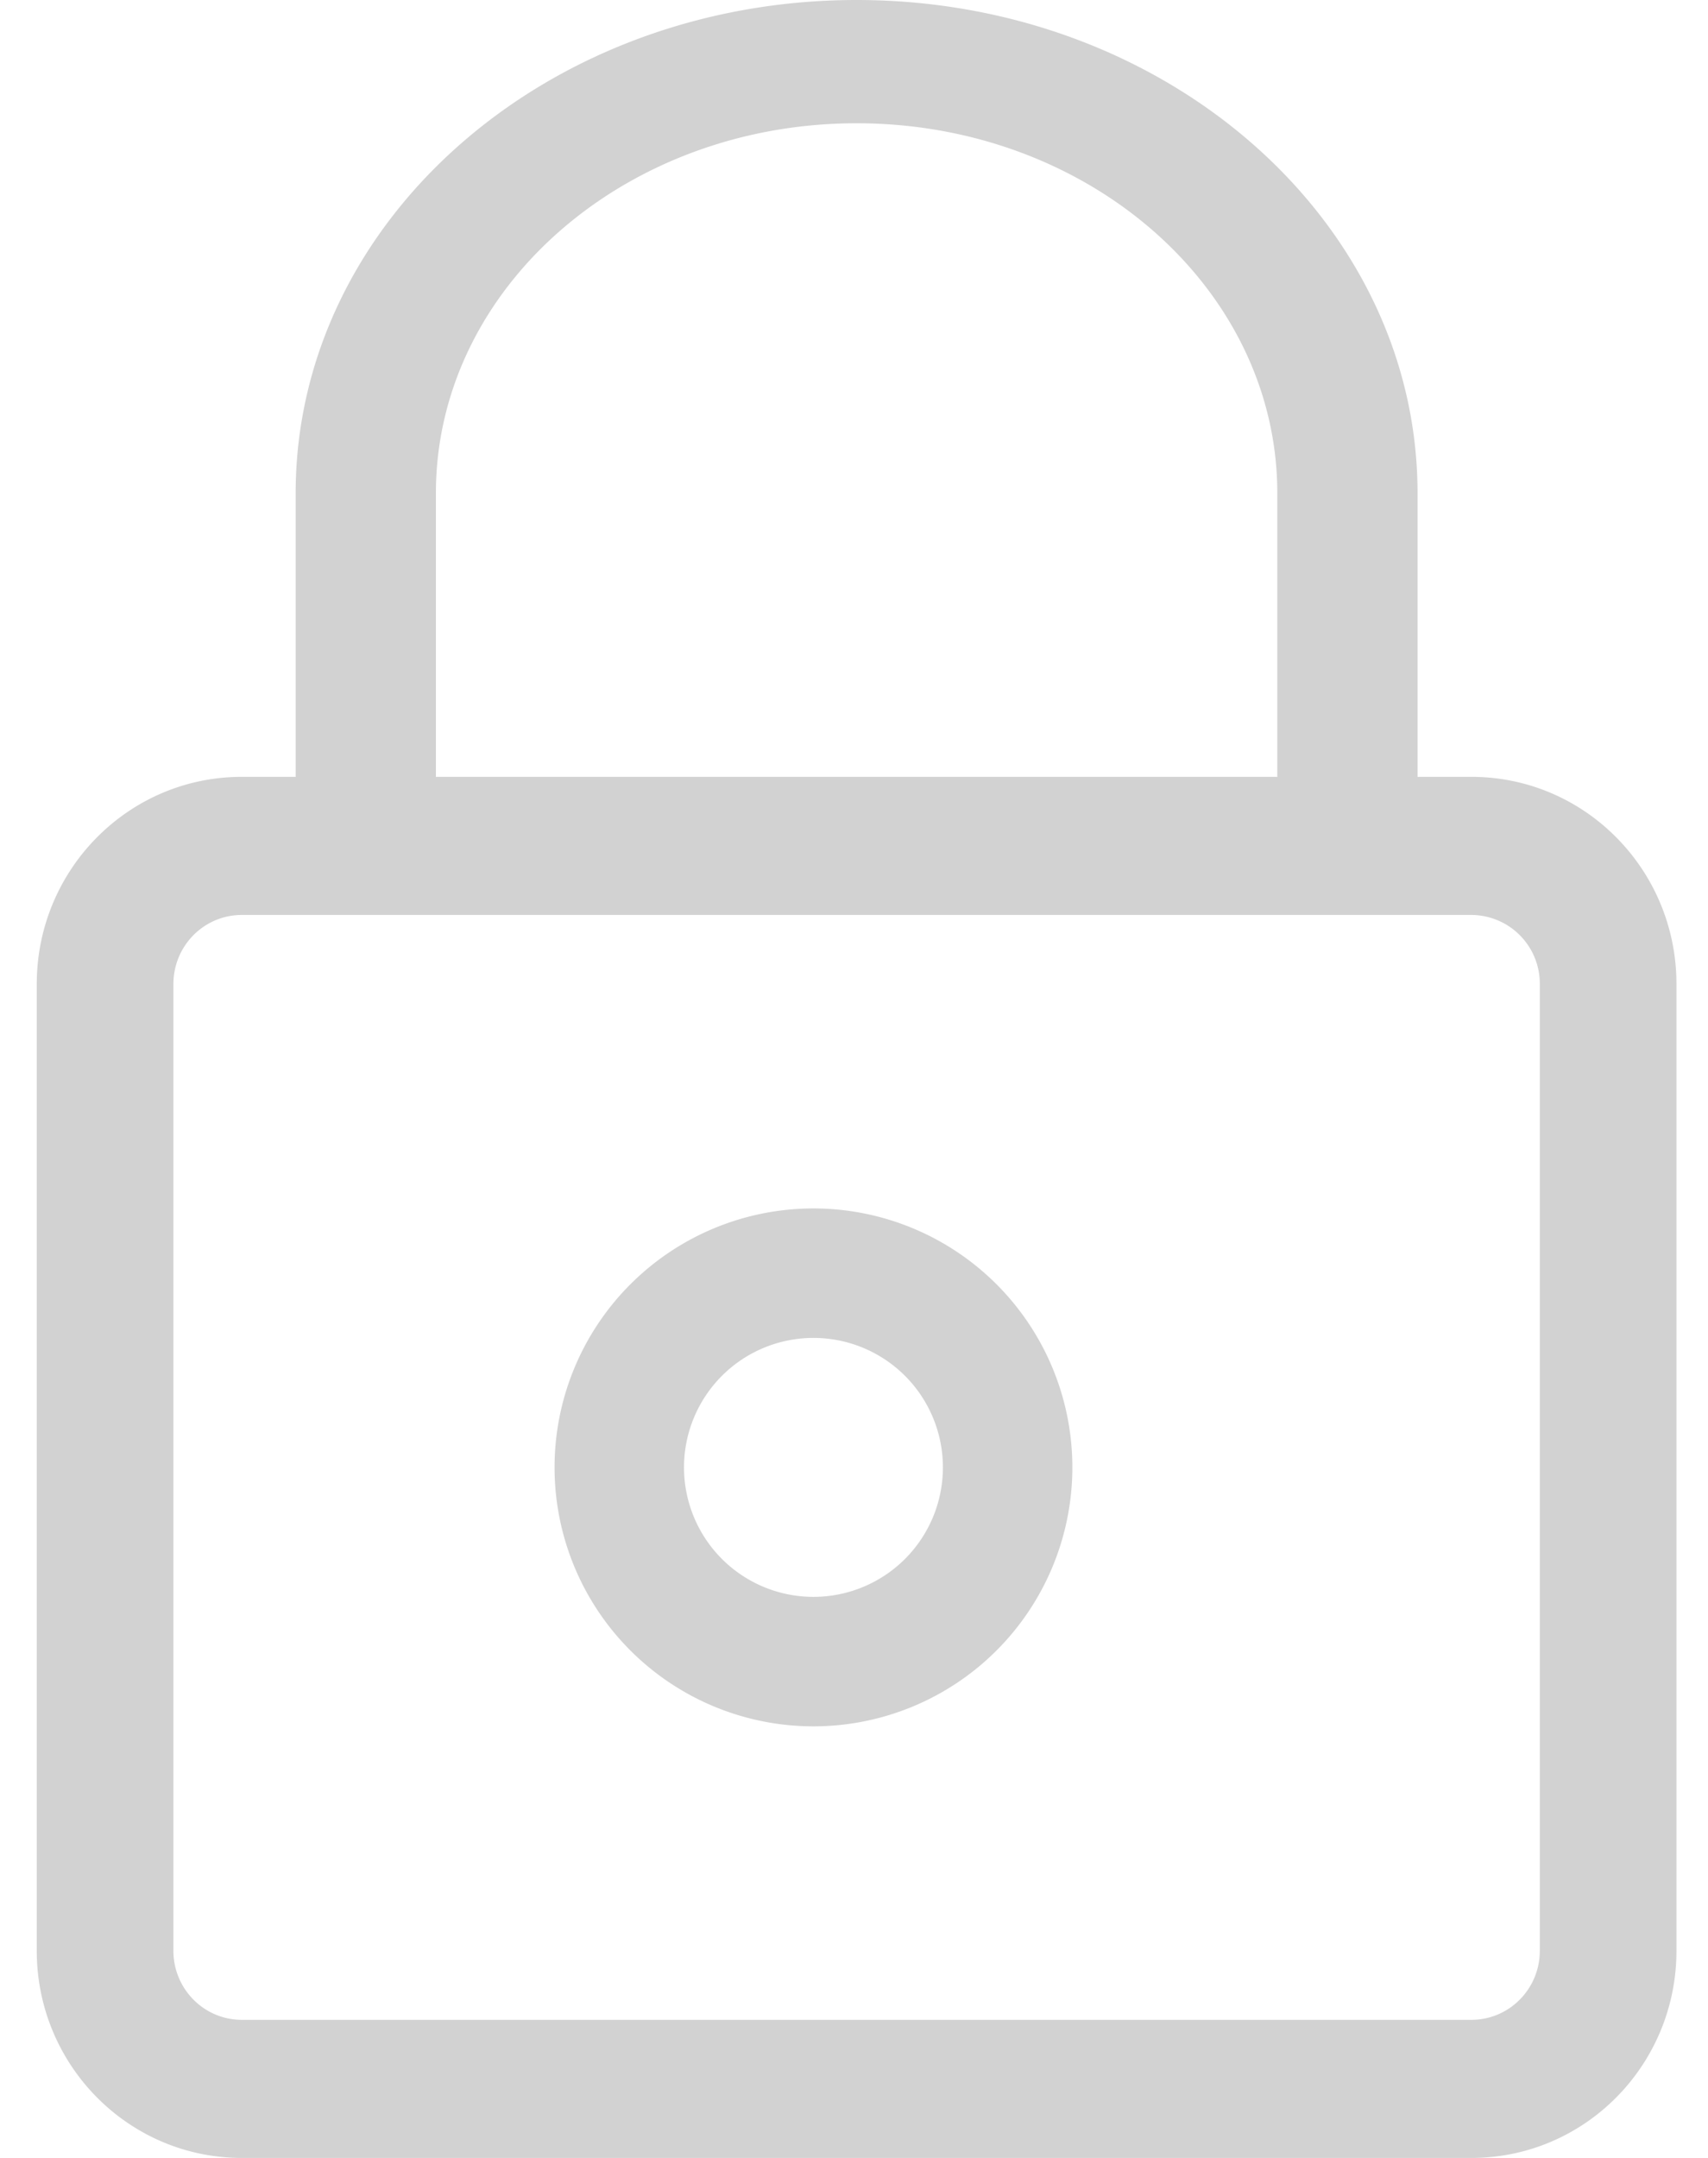 <svg xmlns="http://www.w3.org/2000/svg" xmlns:xlink="http://www.w3.org/1999/xlink" width="19" height="24" viewBox="0 0 19 24">
    <defs>
        <path id="a" d="M9.12 0c3.446 0 6.24 2.456 6.24 5.486V8.64h.6c1.26 0 2.28 1.032 2.28 2.304v10.752c0 1.272-1.02 2.304-2.28 2.304H2.28C1.02 24 0 22.968 0 21.696V10.944C0 9.672 1.02 8.64 2.28 8.64h.6V5.486C2.88 2.456 5.674 0 9.12 0zm6.84 10.176H2.28c-.42 0-.76.344-.76.768v10.752c0 .424.34.768.76.768h13.68c.42 0 .76-.344.76-.768V10.944a.764.764 0 0 0-.76-.768zM8.64 13.44a2.88 2.88 0 1 1 0 5.76 2.88 2.88 0 0 1 0-5.76zm0 1.44a1.44 1.44 0 1 0 0 2.88 1.44 1.44 0 0 0 0-2.88zm.48-13.509c-2.585 0-4.68 1.842-4.68 4.115V8.64h9.36V5.486c0-2.273-2.095-4.115-4.68-4.115z"/>
    </defs>
    <use fill="#D2D2D2" fill-rule="nonzero" transform="translate(.409)" xlink:href="#a"/>
</svg>
